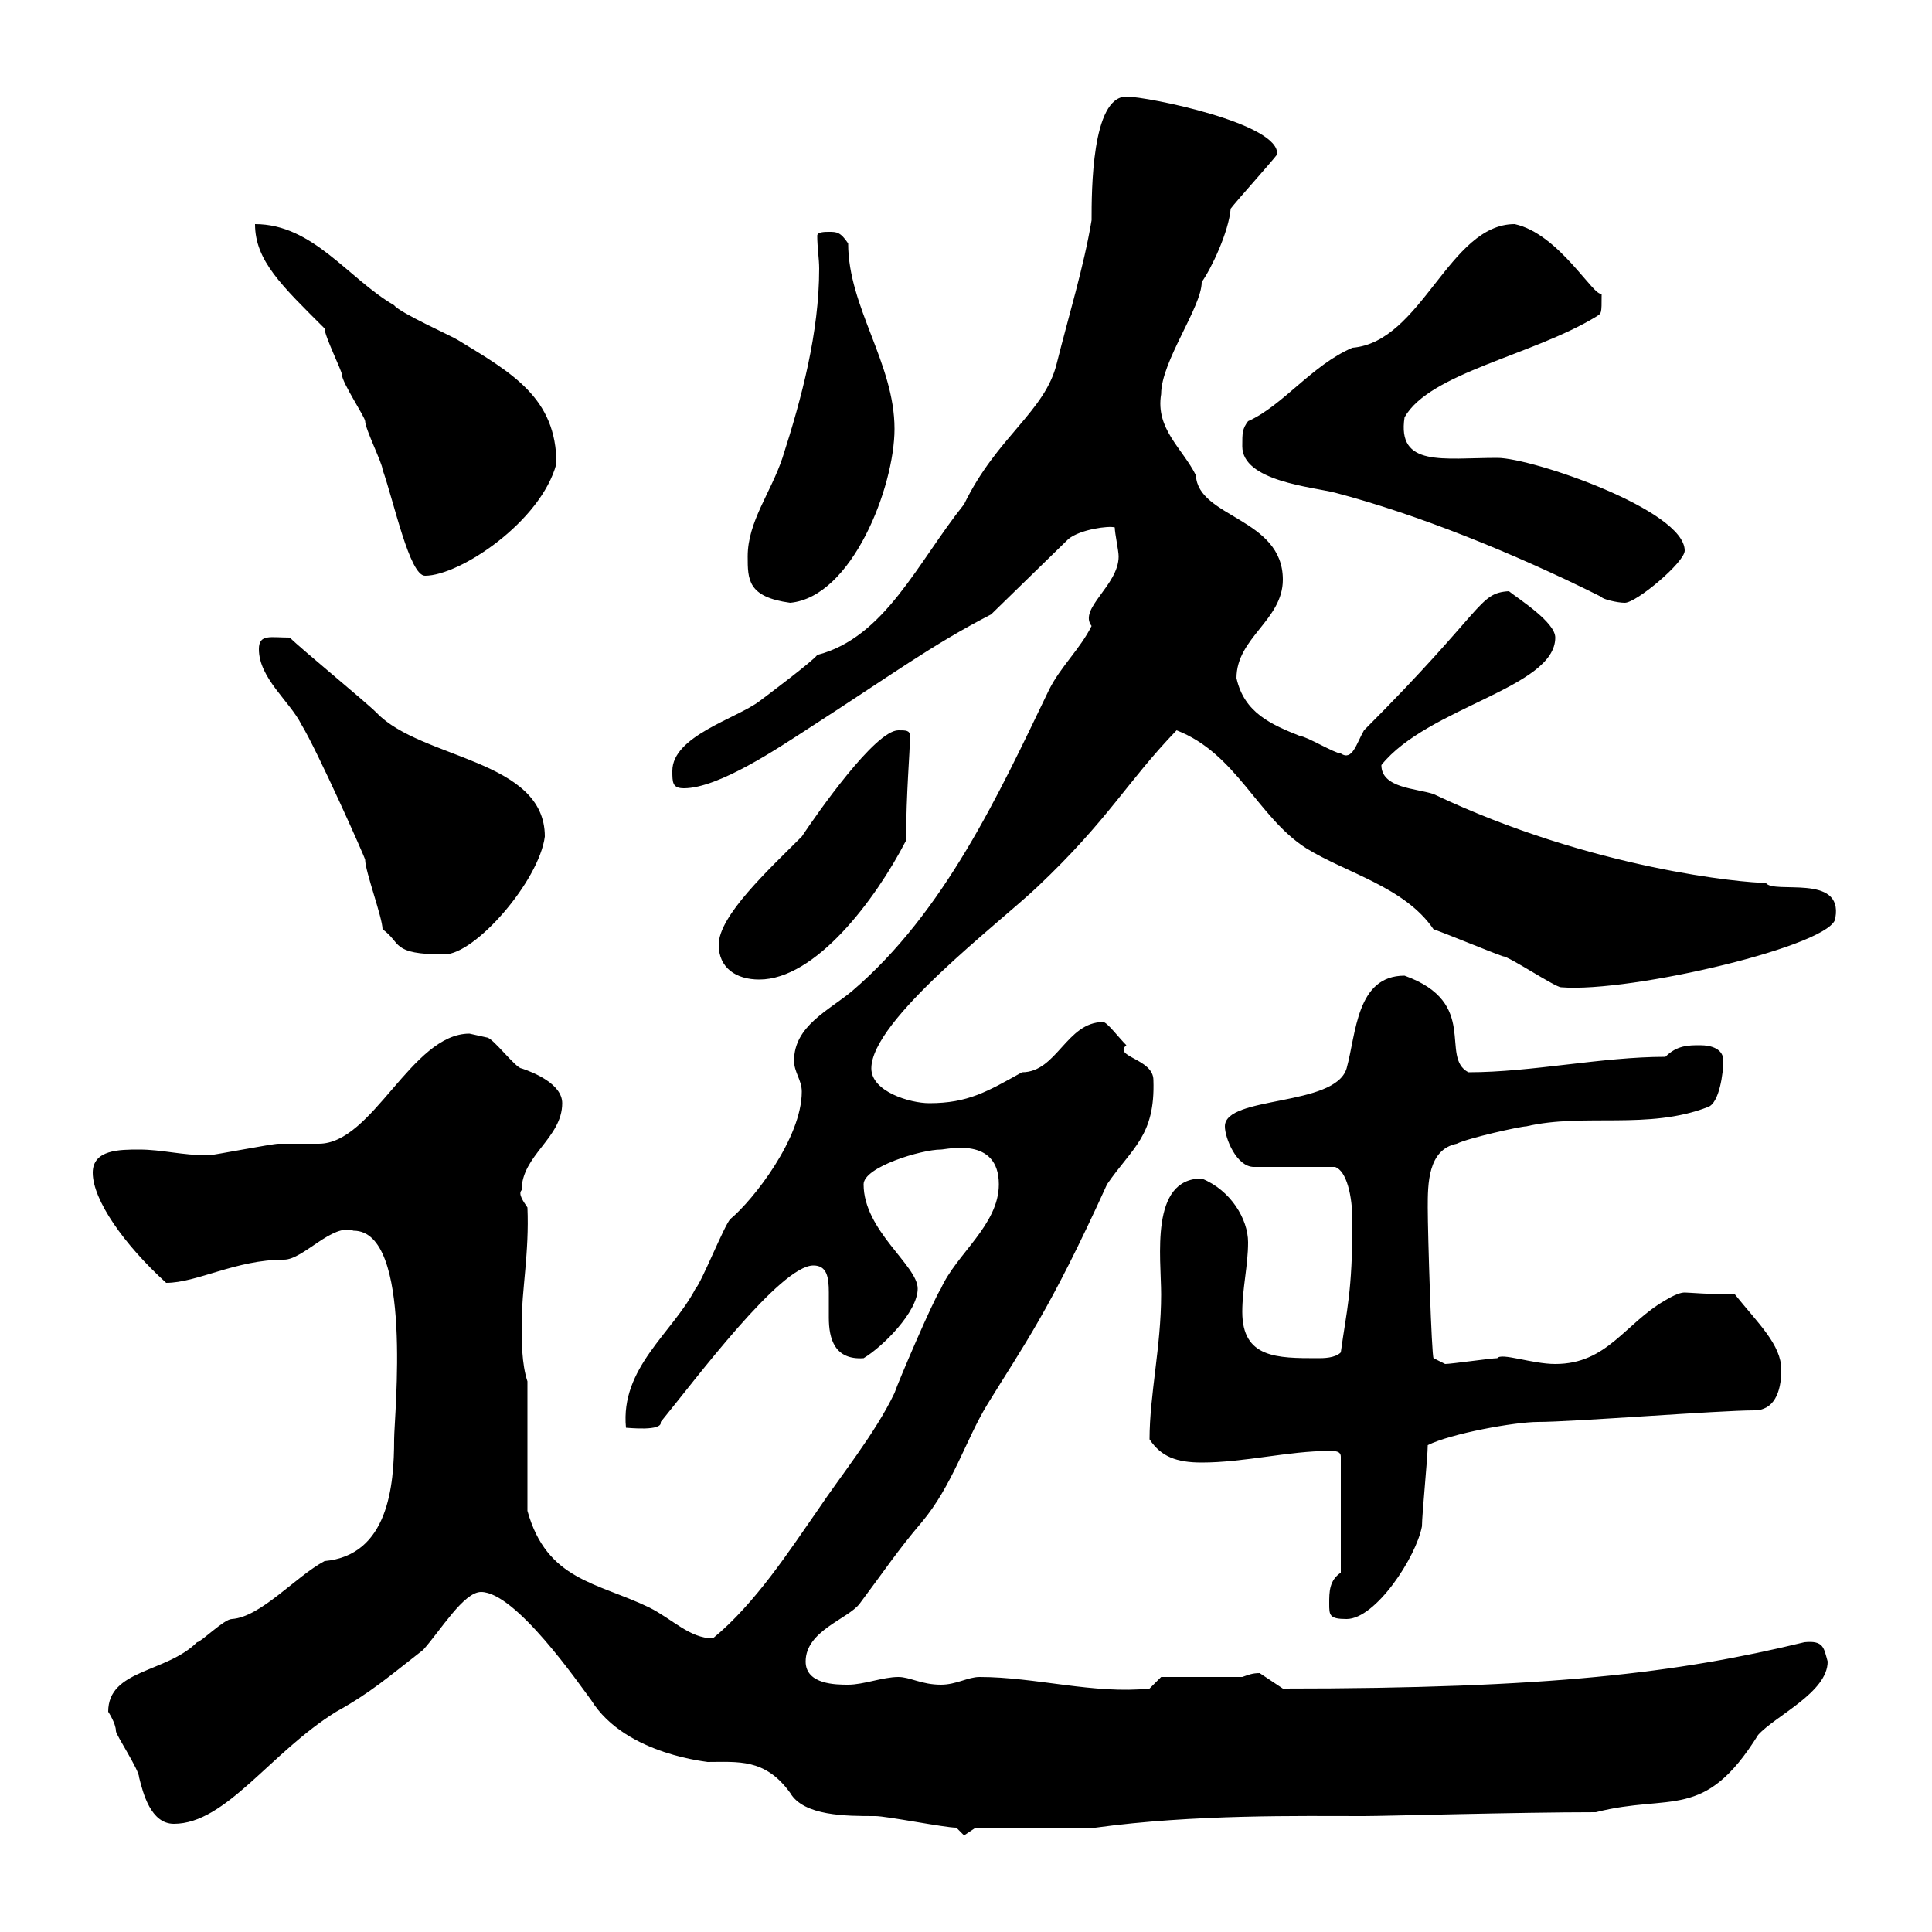 <svg xmlns="http://www.w3.org/2000/svg" xmlns:xlink="http://www.w3.org/1999/xlink" width="300" height="300"><path d="M148.50 283.80C148.50 283.80 149.70 285 149.70 285C149.70 285 151.50 283.80 151.50 283.80L170.10 283.80C185.40 281.70 201.90 282 211.80 282C215.10 282 235.80 281.40 247.80 281.40C259.50 278.40 264.60 282.90 273 269.40C275.70 266.40 283.80 262.80 283.80 258C283.20 255.90 283.20 254.70 280.20 255C260.40 259.80 240.60 262.20 199.20 262.20C199.20 262.20 195.60 259.80 195.60 259.80C194.40 259.80 193.80 260.10 192.90 260.40L180.30 260.40L178.50 262.20C169.80 263.10 160.80 260.40 152.10 260.40C150.30 260.40 148.50 261.60 146.10 261.60C143.10 261.60 141.30 260.40 139.50 260.40C137.10 260.40 134.10 261.60 131.70 261.60C129.90 261.60 125.10 261.60 125.10 258C125.10 253.20 131.70 251.40 133.50 249C137.10 244.20 139.50 240.60 143.10 236.40C147.90 230.70 150 223.50 153.30 218.10C159 208.80 162.90 203.70 171.90 183.90C175.80 178.20 179.40 176.40 179.10 167.70C179.10 164.40 172.80 164.10 174.90 162.30C173.70 161.10 171.90 158.70 171.30 158.70C165.60 158.70 164.10 166.50 158.70 166.50C153.30 169.50 150.30 171.30 144.30 171.30C141.30 171.30 135.30 169.50 135.30 165.90C135.30 158.40 155.10 143.40 161.10 137.70C172.20 127.20 174.90 121.50 182.70 113.40C192 117 195.30 126.90 202.80 131.70C209.10 135.60 218.10 137.70 222.60 144.30C224.40 144.90 231.60 147.90 233.40 148.50C234.30 148.50 241.50 153.30 242.40 153.30C253.20 154.20 285 146.70 285 142.50C286.20 135.60 275.40 138.90 274.20 137.10C270.90 137.10 247.20 135 222.60 123.30C219.90 122.40 214.50 122.40 214.50 118.80C221.70 109.80 241.50 106.80 241.50 99C241.50 96.60 235.80 93 234.30 91.80C229.50 92.10 230.70 94.50 211.80 113.40C210.60 115.50 210 118.20 208.20 117C207.30 117 202.80 114.30 201.90 114.30C197.40 112.50 193.20 110.70 192 105.30C192 99 199.20 96.30 199.20 90C199.20 80.40 186 80.40 185.70 73.80C183.60 69.60 179.40 66.60 180.30 61.20C180.30 56.10 186.60 47.70 186.60 43.80C188.10 41.70 190.80 36 191.10 32.40C192 31.20 197.40 25.20 198.30 24C198.90 19.20 178.20 15 174.90 15C169.50 15 169.50 29.70 169.50 34.20C168.30 41.40 165.90 49.20 164.10 56.40C162.30 63.90 154.80 67.80 149.70 78.30C142.50 87.30 137.40 99 126.90 101.70C126.30 102.60 119.10 108 117.90 108.90C114.30 111.60 104.40 114.30 104.40 119.70C104.40 121.50 104.40 122.40 106.20 122.40C111.60 122.40 120.90 116.10 125.10 113.40C138.60 104.70 144.60 100.20 153.90 95.40L165.90 83.70C167.70 82.20 172.20 81.60 173.10 81.90C173.10 82.80 173.70 85.50 173.70 86.40C173.70 90.90 167.40 94.50 169.50 97.20C167.70 100.80 164.70 103.50 162.90 107.10C155.10 123.30 146.70 141.60 132.30 153.90C128.70 156.90 123.30 159.30 123.30 164.70C123.30 166.50 124.50 167.70 124.50 169.50C124.50 176.70 117 186.30 113.40 189.30C112.50 190.20 108.90 199.20 108 200.10C104.40 207 96.30 212.40 97.20 221.70C97.50 221.70 102.90 222.30 102.60 220.80C108 214.20 121.20 196.50 126.30 196.50C128.40 196.50 128.70 198.30 128.70 200.70C128.70 201.90 128.70 203.40 128.70 204.60C128.70 207.90 129.60 211.20 134.10 210.90C137.10 209.10 142.50 203.70 142.50 200.10C142.50 196.50 134.10 191.10 134.10 183.90C134.10 181.20 143.10 178.50 146.10 178.50C147 178.50 155.10 176.40 155.10 183.90C155.10 190.20 148.50 194.70 146.10 200.10C144.90 201.90 139.50 214.50 138.90 216.30C135.90 222.60 130.50 229.20 126.90 234.60C122.70 240.60 117.30 249 110.70 254.40C107.10 254.40 104.40 251.40 100.80 249.60C92.70 245.70 84.90 245.40 81.90 234.60L81.90 214.50C81 211.80 81 208.20 81 205.50C81 200.40 82.20 194.40 81.90 187.50C81.30 186.60 80.40 185.40 81 184.80C81 179.40 87.30 176.70 87.30 171.30C87.30 168.30 82.80 166.50 81 165.90C80.10 165.90 76.50 161.10 75.60 161.10C75.60 161.10 72.90 160.50 72.90 160.50C63.90 160.50 57.90 177.60 49.50 177.60C48.60 177.60 44.10 177.60 43.20 177.60C42.30 177.60 33 179.40 32.40 179.40C28.20 179.40 25.20 178.50 21.60 178.50C18.60 178.50 14.40 178.50 14.40 182.10C14.40 186.30 19.20 193.20 25.80 199.20C30.60 199.20 36.60 195.60 44.10 195.60C47.10 195.60 51.60 189.90 54.90 191.10C64.20 191.10 61.20 219.90 61.20 223.50C61.20 230.70 60.30 241.50 50.40 242.40C45.90 244.80 40.50 251.10 36 251.40C34.80 251.40 31.20 255 30.60 255C25.80 259.80 16.80 259.20 16.80 265.80C16.80 265.80 18 267.60 18 268.80C18 269.40 21.60 274.80 21.60 276C22.20 278.40 23.40 283.20 27 283.20C35.10 283.20 42 272.10 52.20 265.80C57.60 262.80 60.30 260.40 65.70 256.20C68.40 253.20 72 247.20 74.70 247.20C80.10 247.20 90 261.60 91.80 264C97.20 272.70 110.70 273.60 109.80 273.60C114.60 273.60 118.80 273 122.70 278.40C124.80 282 131.40 282 135.90 282C137.70 282 146.70 283.80 148.50 283.80ZM206.40 249C206.40 250.80 206.40 251.40 209.10 251.40C213.60 251.40 219.90 241.80 220.80 237C220.80 235.20 221.70 226.20 221.70 224.40C225.30 222.60 235.20 220.80 238.80 220.80C244.20 220.80 267 219 272.40 219C275.40 219 276.60 216.30 276.60 212.70C276.60 208.80 273 205.50 269.40 201C265.50 201 262.20 200.70 261.60 200.70C261 200.70 260.10 201 258.60 201.90C252.30 205.50 249.60 211.80 241.50 211.80C237.90 211.80 233.10 210 232.50 210.90C231.60 210.90 225.30 211.80 224.40 211.80L222.60 210.90C222.30 210.60 221.70 191.70 221.70 187.50C221.70 183.90 221.70 178.50 226.20 177.60C228 176.70 236.10 174.90 237 174.90C246 172.80 255.90 175.50 265.20 171.90C267 171.30 267.60 166.50 267.60 164.70C267.60 162.90 265.80 162.30 264 162.30C262.20 162.30 260.40 162.30 258.60 164.10C248.70 164.10 237.90 166.50 228 166.50C223.50 164.10 229.80 155.70 218.10 151.50C210.60 151.50 210.60 160.50 209.10 165.90C207.30 171.90 190.20 170.10 190.20 174.90C190.20 176.70 192 181.20 194.70 181.20L207.30 181.20C209.10 181.80 210 185.70 210 189.60C210 200.70 209.10 203.40 208.20 210C207.30 210.90 205.50 210.90 204.60 210.90C198.30 210.90 192.90 210.90 192.90 203.70C192.90 200.10 193.80 196.50 193.80 192.90C193.80 189.30 191.10 184.80 186.60 183C178.50 183 180.30 195.30 180.30 201C180.30 209.10 178.50 216.60 178.50 223.50C180.30 226.20 182.70 227.10 186.60 227.10C193.20 227.10 200.10 225.30 206.40 225.30C207.30 225.30 208.20 225.30 208.20 226.20L208.20 244.20C206.40 245.40 206.40 247.20 206.40 249ZM111.60 146.70C111.60 150.30 114.30 152.10 117.90 152.10C126.60 152.10 135.90 139.80 140.70 130.50C140.70 123 141.30 117 141.30 114.30C141.30 113.40 140.70 113.40 139.50 113.40C135.90 113.40 126.90 126.30 124.50 129.90C119.40 135 111.60 142.20 111.60 146.70ZM59.40 144.30C62.40 146.40 60.60 148.20 69 148.20C73.80 148.20 83.70 136.80 84.60 129.90C84.60 117.90 65.40 117.90 58.50 110.70C56.70 108.90 46.80 100.80 45 99C42 99 40.20 98.40 40.20 100.80C40.20 105.30 45 108.90 46.80 112.50C49.20 116.40 56.70 133.20 56.70 133.50C56.70 135.30 59.40 142.50 59.40 144.30ZM116.10 86.40C116.10 90 116.10 92.70 122.70 93.60C132.30 92.70 138.90 75.60 138.90 66.60C138.90 56.40 131.70 47.70 131.70 37.80C130.50 36 129.90 36 128.70 36C128.10 36 126.90 36 126.90 36.60C126.90 38.40 127.20 40.20 127.20 41.70C127.20 51.60 124.50 61.80 121.50 71.10C119.70 76.50 116.10 81 116.10 86.40ZM192.90 69.30C192.90 74.70 203.70 75.60 207.30 76.50C219.90 79.80 234.90 85.80 248.70 92.70C248.70 93 251.10 93.60 252.30 93.60C254.10 93.60 261.60 87.30 261.60 85.50C261.60 79.20 237.90 71.10 232.50 71.10C224.10 71.10 216.90 72.60 218.10 64.80C222 57.90 237.90 55.20 247.80 49.20C248.70 48.60 248.70 48.90 248.70 45.60C247.50 46.20 242.10 36.30 235.20 34.80C225 34.80 220.80 53.10 210 54C203.70 56.70 199.20 63 193.80 65.40C192.90 66.60 192.90 67.20 192.90 69.30ZM39.60 34.80C39.60 40.50 43.80 44.40 50.40 51C50.40 52.20 53.10 57.60 53.10 58.20C53.10 59.40 56.70 64.80 56.70 65.40C56.70 66.60 59.40 72 59.40 72.90C61.20 78 63.60 89.40 66 89.40C71.40 89.40 84 81 86.40 72C86.40 61.80 79.50 57.90 71.10 52.80C70.20 52.20 62.10 48.60 61.20 47.40C54 43.20 48.60 34.80 39.60 34.80Z"/></svg>